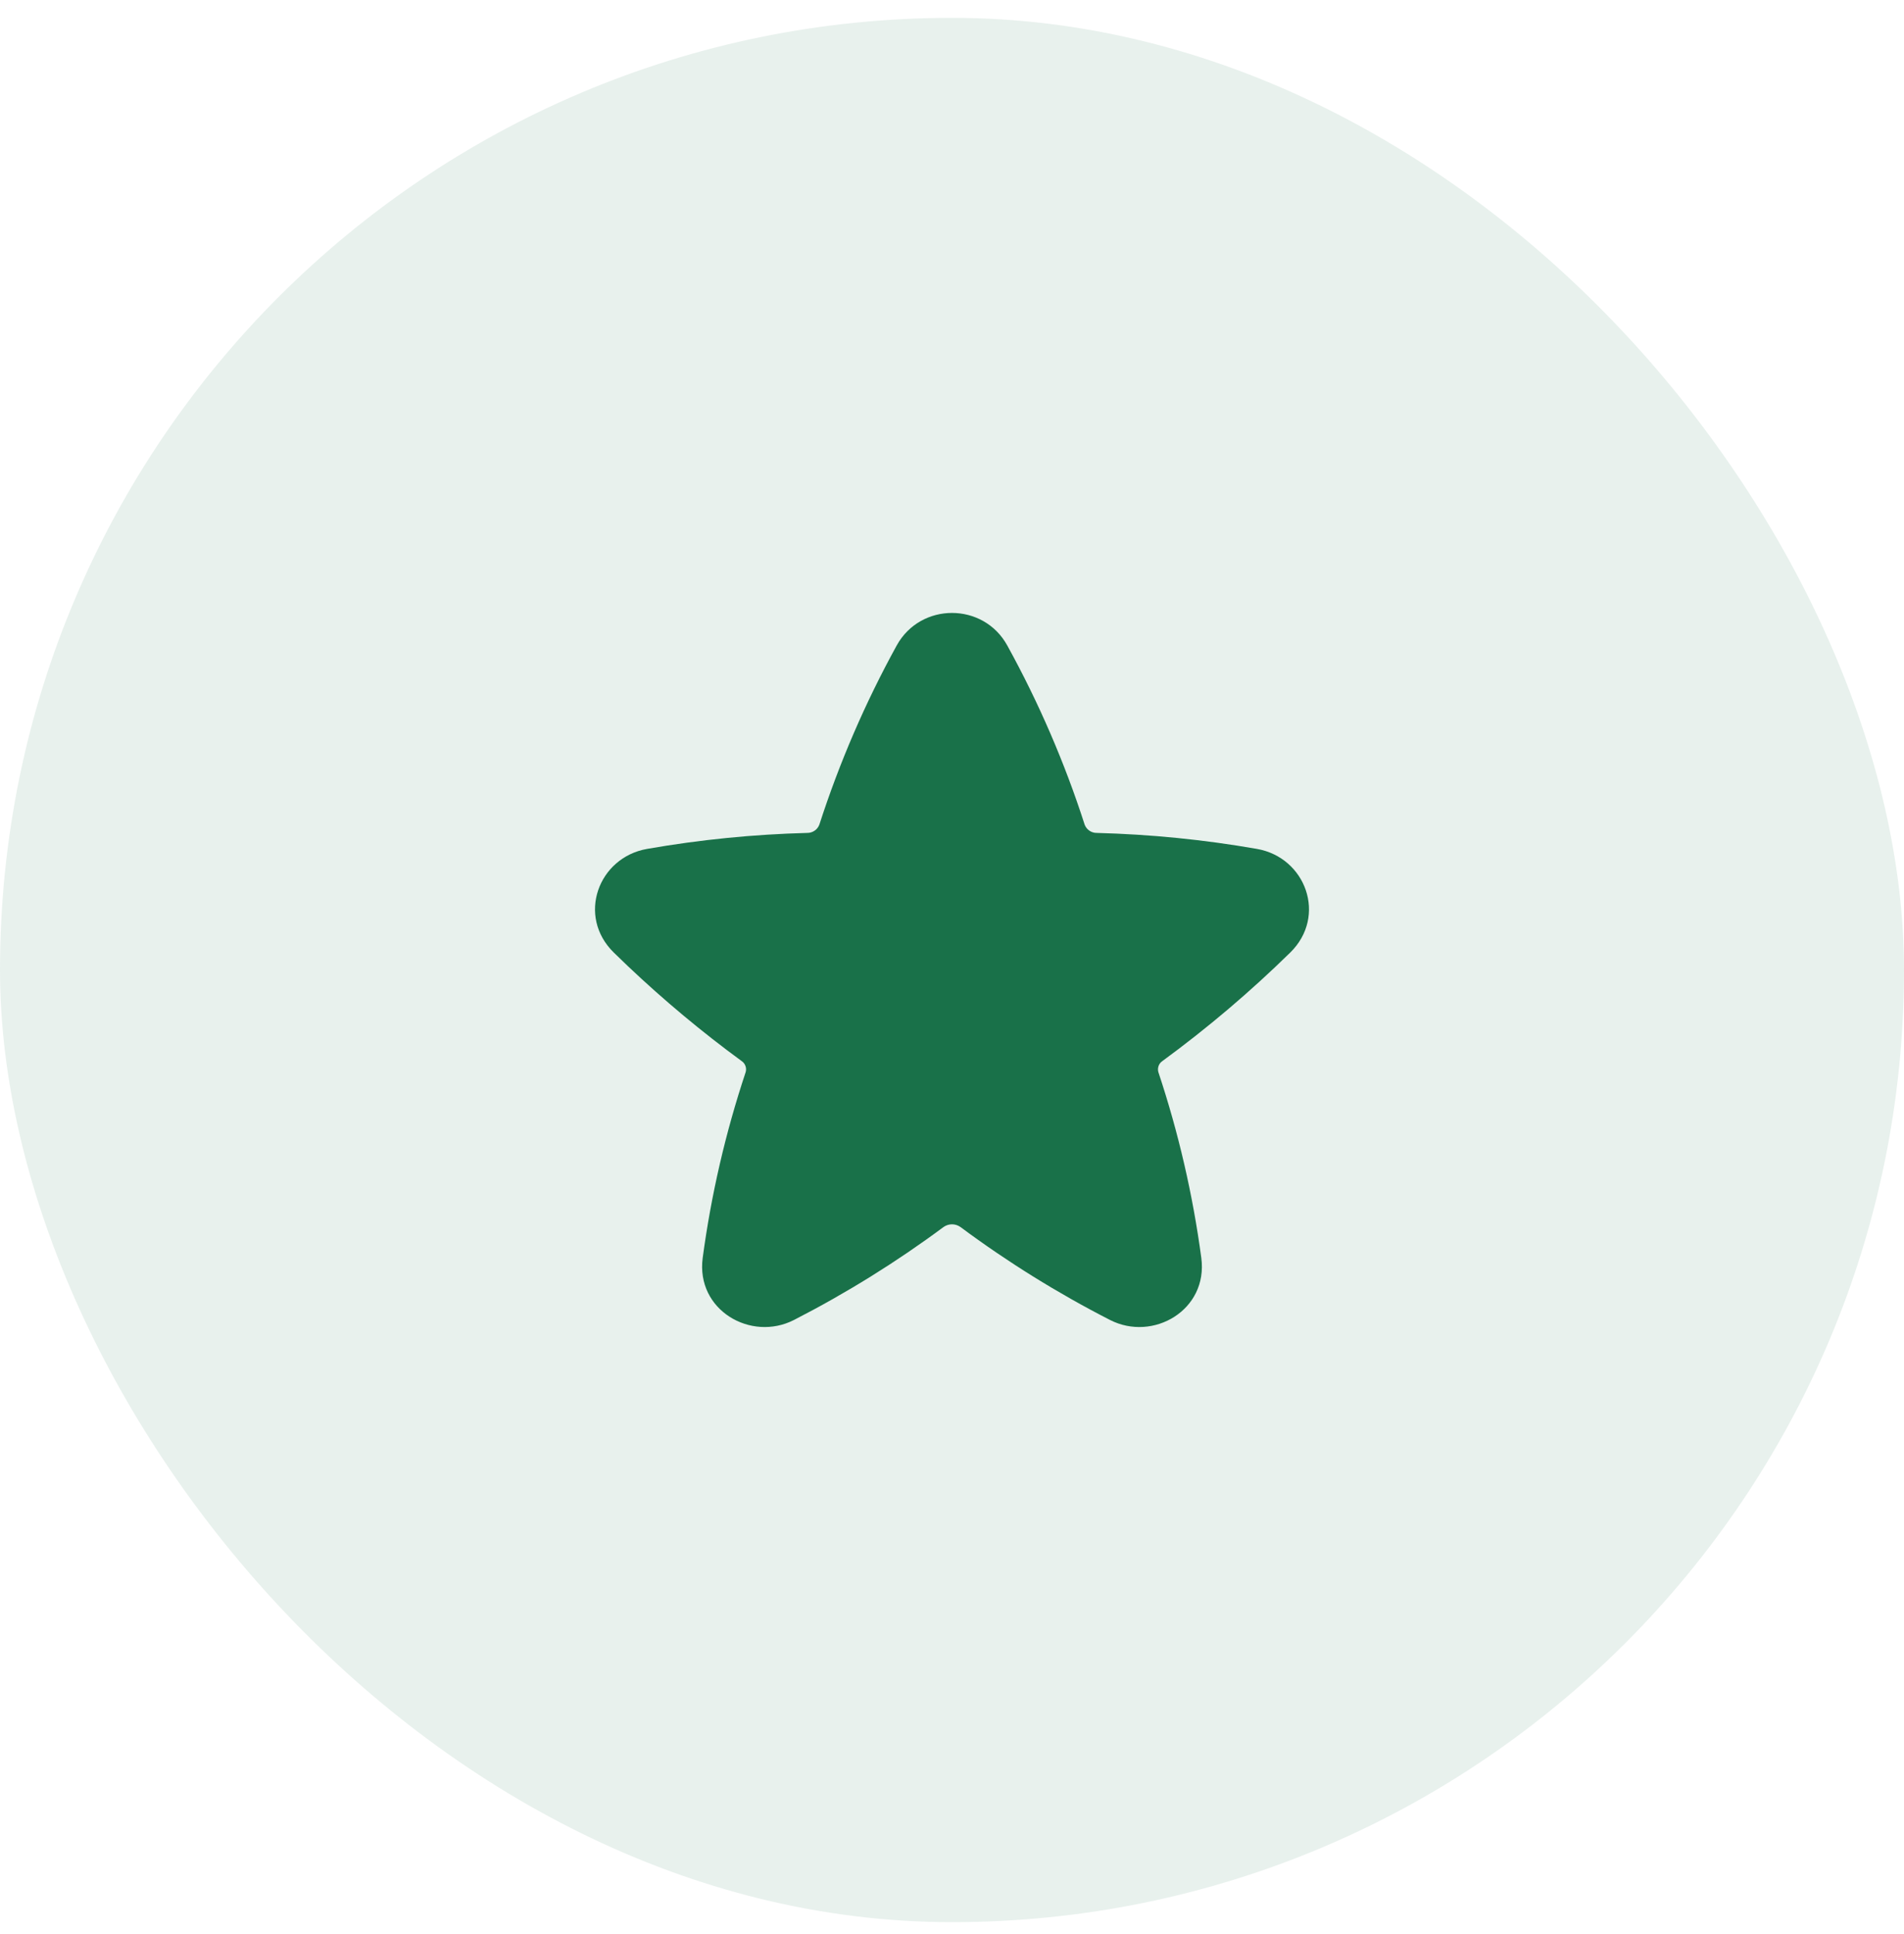 <?xml version="1.0" encoding="UTF-8"?> <svg xmlns="http://www.w3.org/2000/svg" width="64" height="65" viewBox="0 0 64 65" fill="none"><rect y="0.6" width="64" height="64" rx="32" fill="#197149" fill-opacity="0.1"></rect><g clip-path="url(#clip0_402_3443)"><g clip-path="url(#clip1_402_3443)"><g clip-path="url(#clip2_402_3443)"><path d="M33.858 21.694C33.056 20.235 30.944 20.235 30.141 21.694C29.084 23.615 28.214 25.632 27.54 27.718C27.508 27.8 27.453 27.87 27.38 27.919C27.308 27.968 27.222 27.994 27.134 27.993C25.329 28.04 23.53 28.219 21.752 28.53C20.107 28.817 19.382 30.791 20.632 32.014C20.79 32.168 20.949 32.321 21.109 32.474C22.314 33.615 23.589 34.679 24.927 35.659C24.988 35.699 25.034 35.758 25.058 35.827C25.083 35.896 25.084 35.971 25.062 36.04C24.387 38.069 23.904 40.156 23.62 42.276C23.387 44.029 25.242 45.104 26.69 44.361C28.448 43.459 30.129 42.415 31.716 41.238C31.799 41.179 31.898 41.147 32 41.147C32.102 41.147 32.201 41.179 32.284 41.238C33.87 42.416 35.551 43.461 37.31 44.361C38.758 45.104 40.613 44.029 40.38 42.276C40.096 40.156 39.614 38.069 38.939 36.04C38.917 35.971 38.919 35.896 38.943 35.827C38.967 35.758 39.013 35.699 39.074 35.659C40.591 34.548 42.026 33.33 43.368 32.015C44.618 30.791 43.893 28.817 42.248 28.53C40.469 28.219 38.67 28.04 36.865 27.993C36.777 27.994 36.692 27.968 36.62 27.919C36.547 27.87 36.492 27.8 36.46 27.718C35.788 25.631 34.916 23.614 33.858 21.694Z" fill="#197149"></path></g></g></g><defs><clipPath id="clip0_402_3443"><rect width="24" height="24" fill="white" transform="translate(20 20.6)"></rect></clipPath><clipPath id="clip1_402_3443"><rect width="24" height="24" fill="white" transform="translate(20 20.6)"></rect></clipPath><clipPath id="clip2_402_3443"><rect width="24" height="24" fill="white" transform="translate(20 20.6)"></rect></clipPath></defs></svg> 